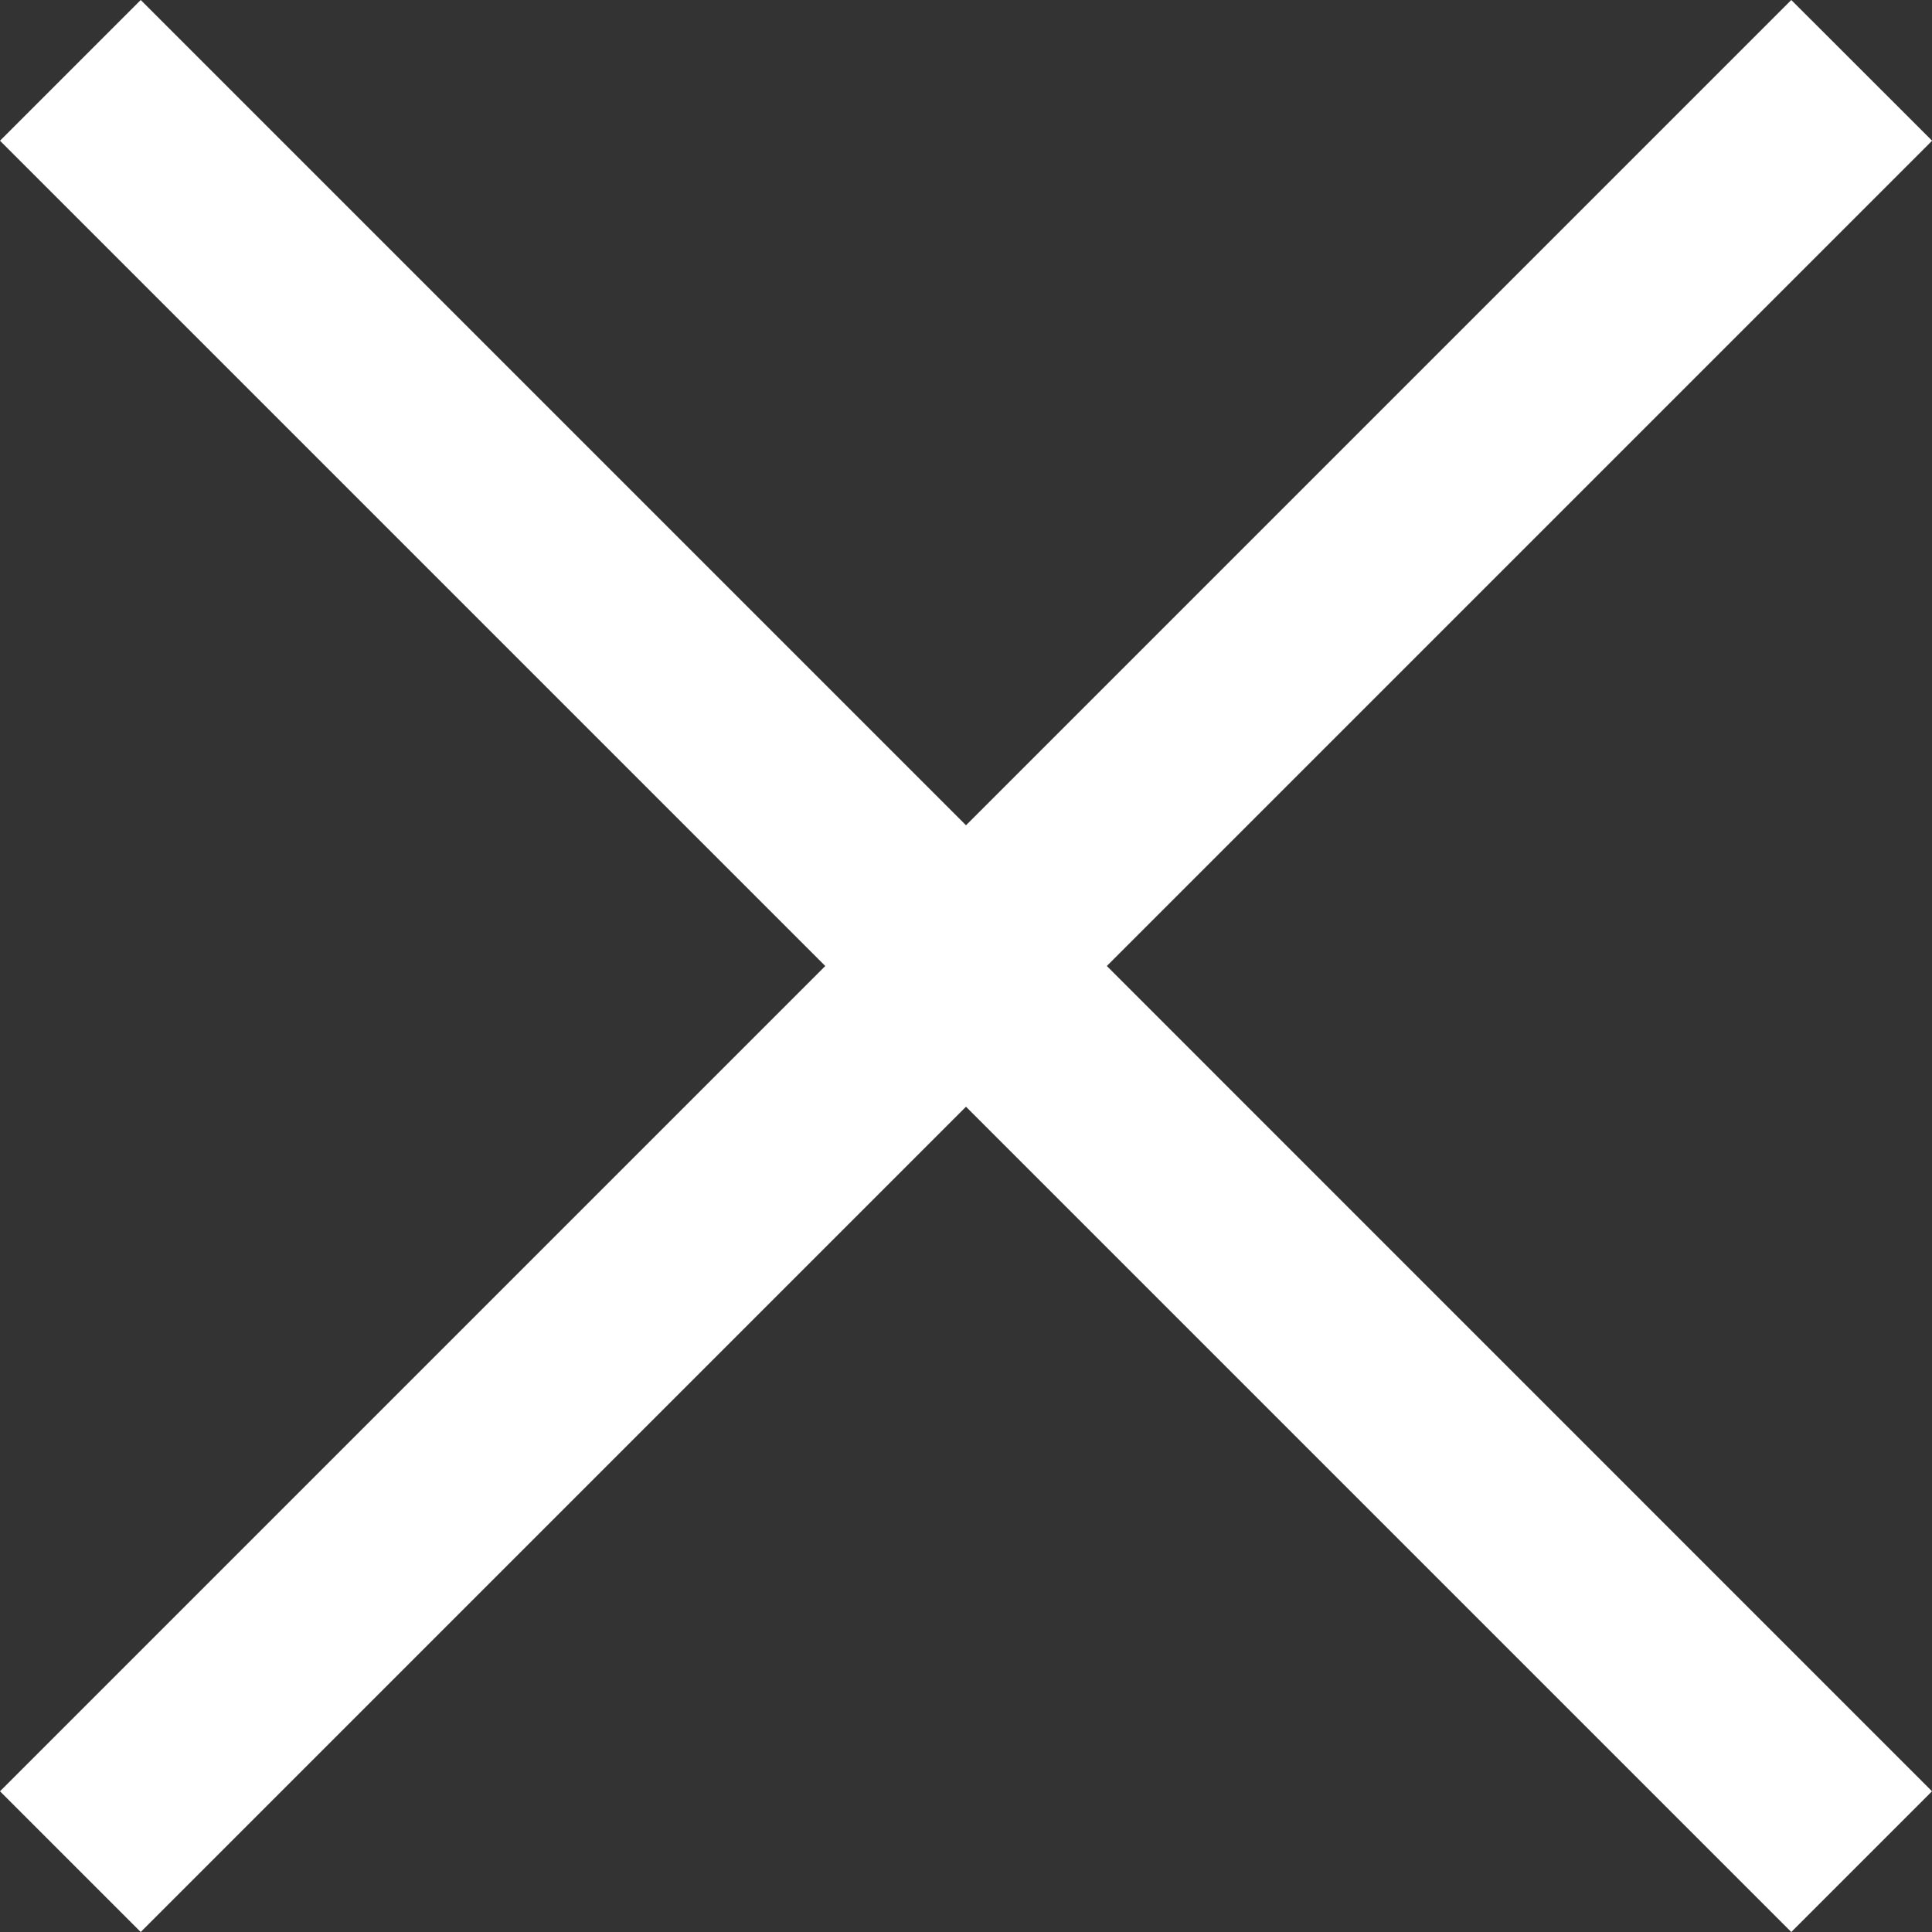 <svg xmlns="http://www.w3.org/2000/svg" width="19.414" height="19.414" viewBox="0 0 19.414 19.414">
  <rect x="0" y="0" width="19.414" height="19.414" fill="#333333" stroke="none"/>
  <path id="close_rg" d="M15.753,17.414l8.293,8.293,1.414-1.414L17.168,16l8.293-8.293L24.046,6.293l-8.293,8.293L7.46,6.293,6.046,7.707,14.339,16,6.046,24.293,7.46,25.707Z" transform="translate(-6.046 -6.293)" fill="#fff"/>
</svg>
